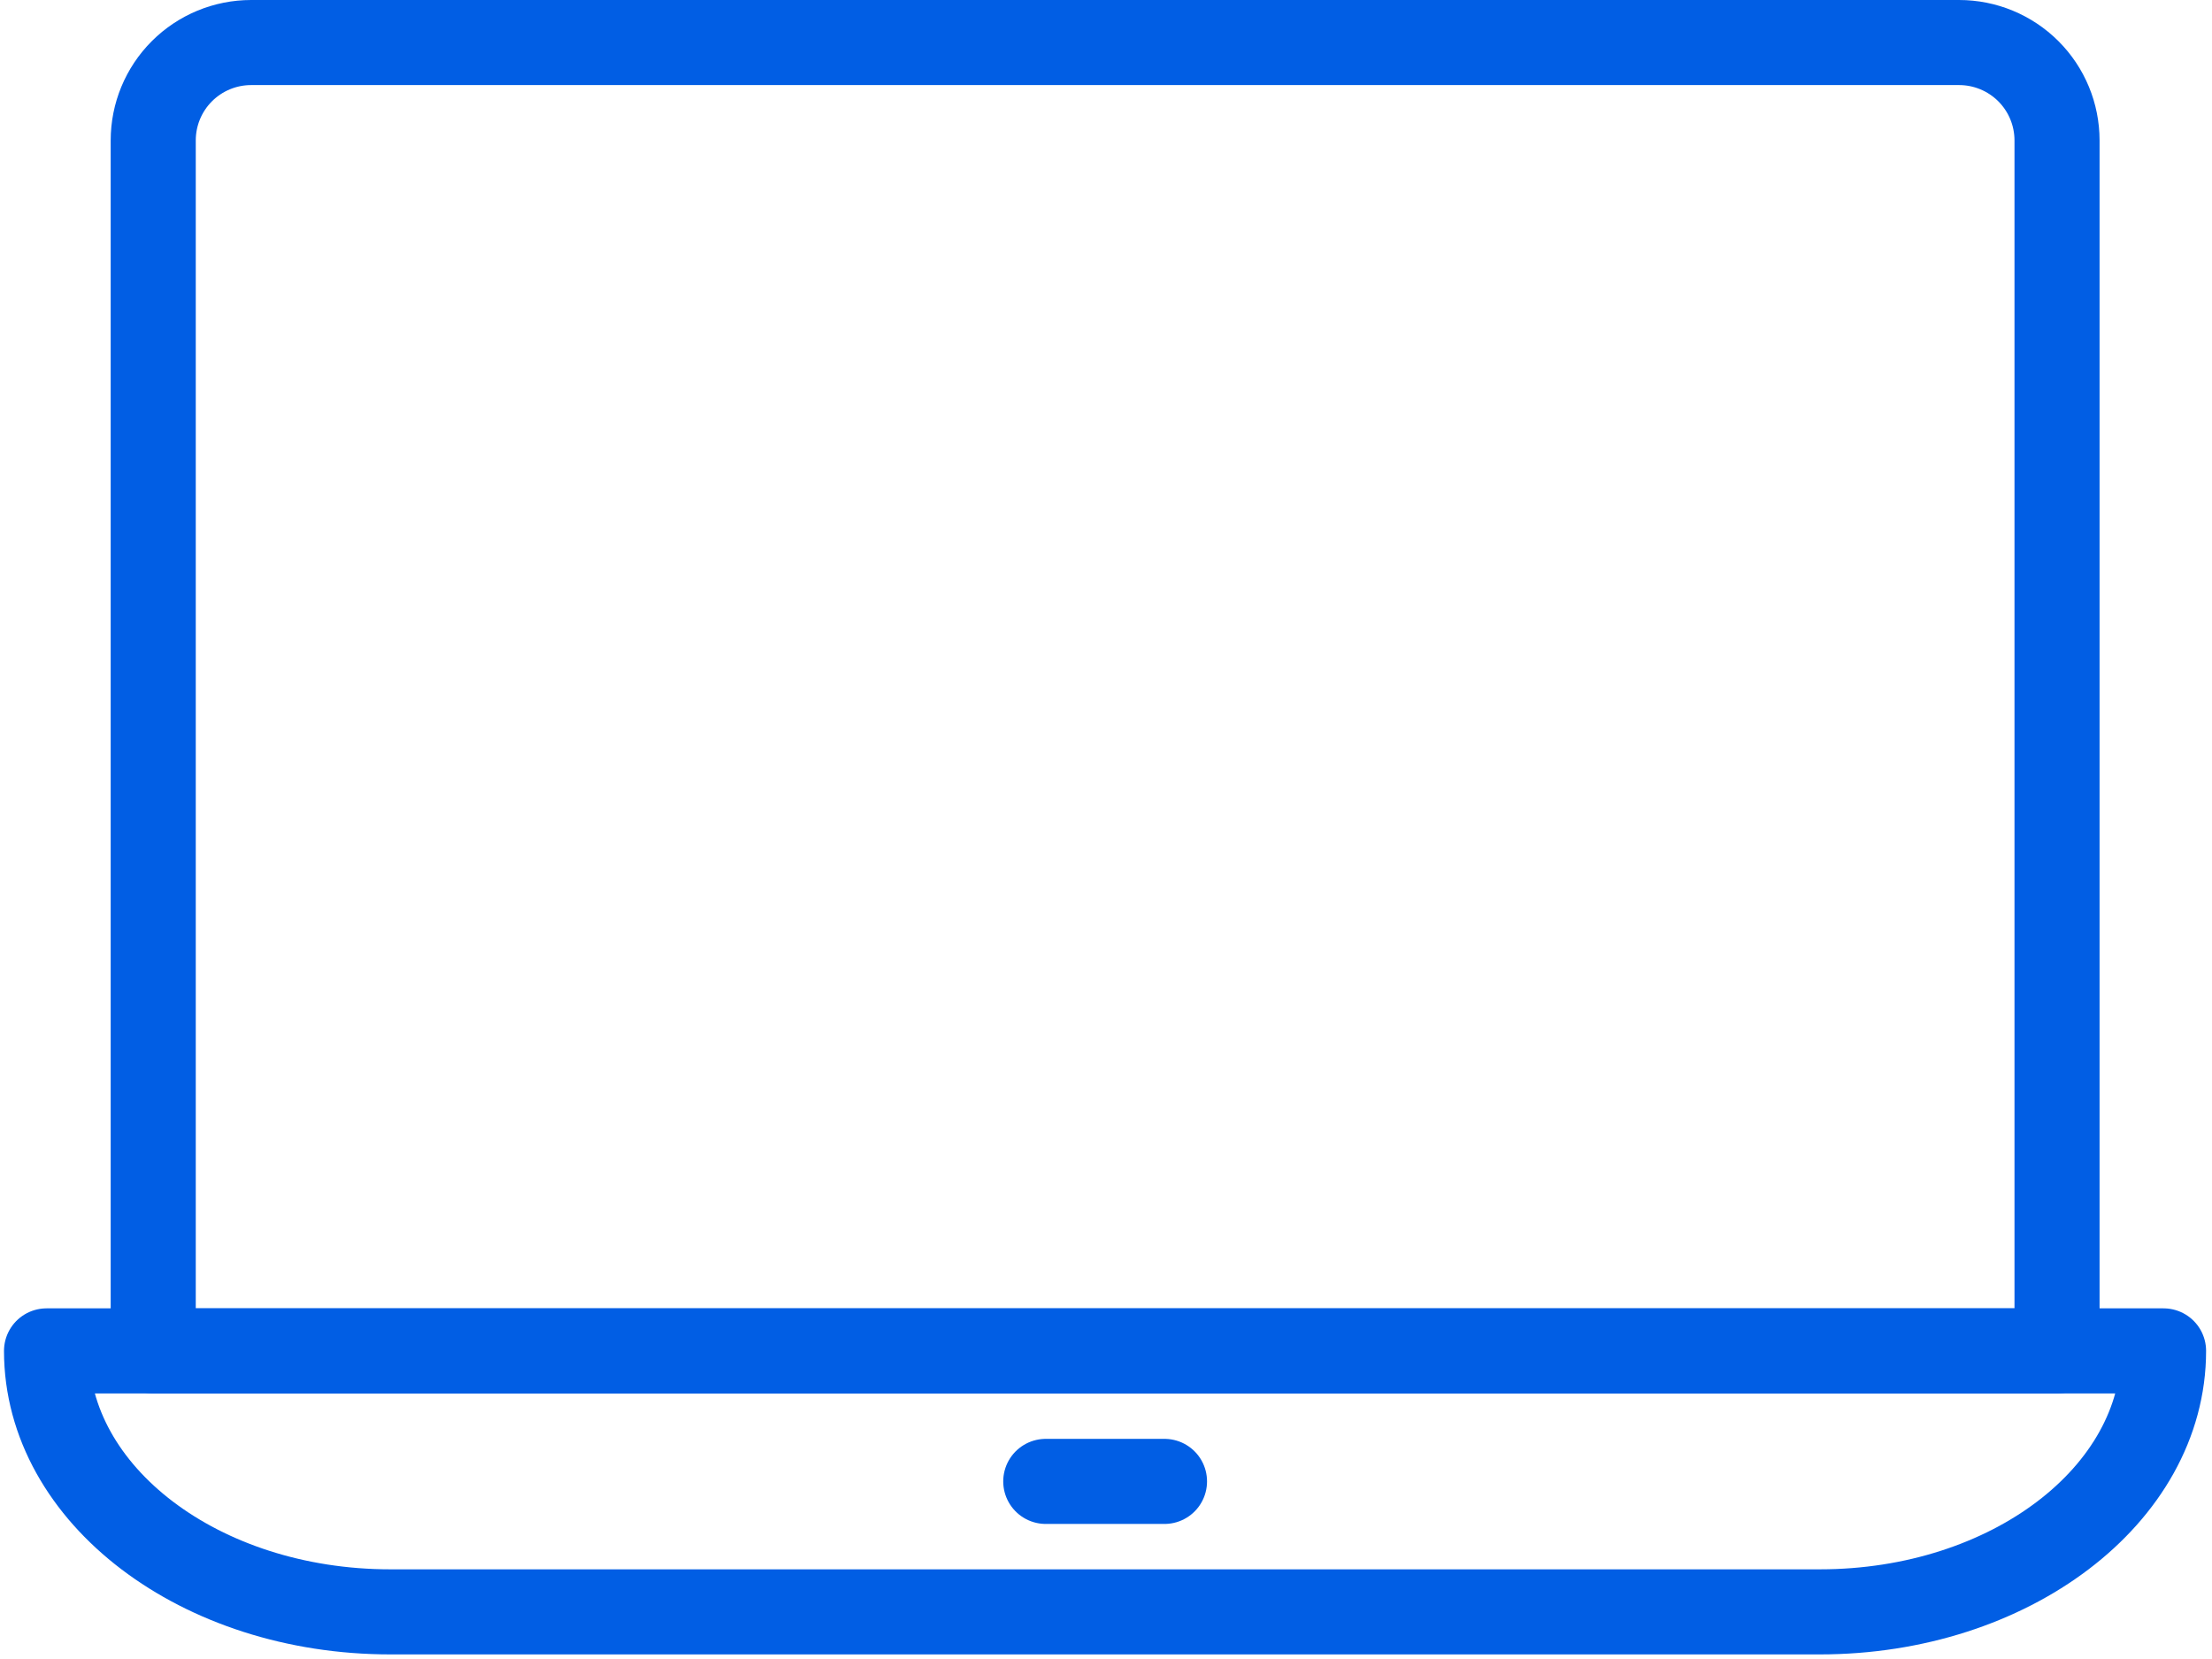 <svg width="52" height="39" viewBox="0 0 52 39" fill="none" xmlns="http://www.w3.org/2000/svg">
<path d="M48.357 31.758H3.602V3.302C3.602 2.691 3.844 2.106 4.276 1.674C4.707 1.243 5.293 1 5.903 1H46.055C46.666 1 47.251 1.243 47.683 1.674C48.115 2.106 48.357 2.691 48.357 3.302V31.758Z" stroke="#015EE4" stroke-width="2" stroke-miterlimit="10" stroke-linecap="round" stroke-linejoin="round"/>
<path d="M50.861 31.757H1.094C1.094 35.146 4.71 37.892 9.173 37.892H42.782C47.245 37.892 50.861 35.145 50.861 31.757Z" stroke="#015EE4" stroke-width="2" stroke-miterlimit="10" stroke-linecap="round" stroke-linejoin="round"/>
<path d="M24.584 34.825H27.375" stroke="#015EE4" stroke-width="2" stroke-miterlimit="10" stroke-linecap="round" stroke-linejoin="round"/>
</svg>
